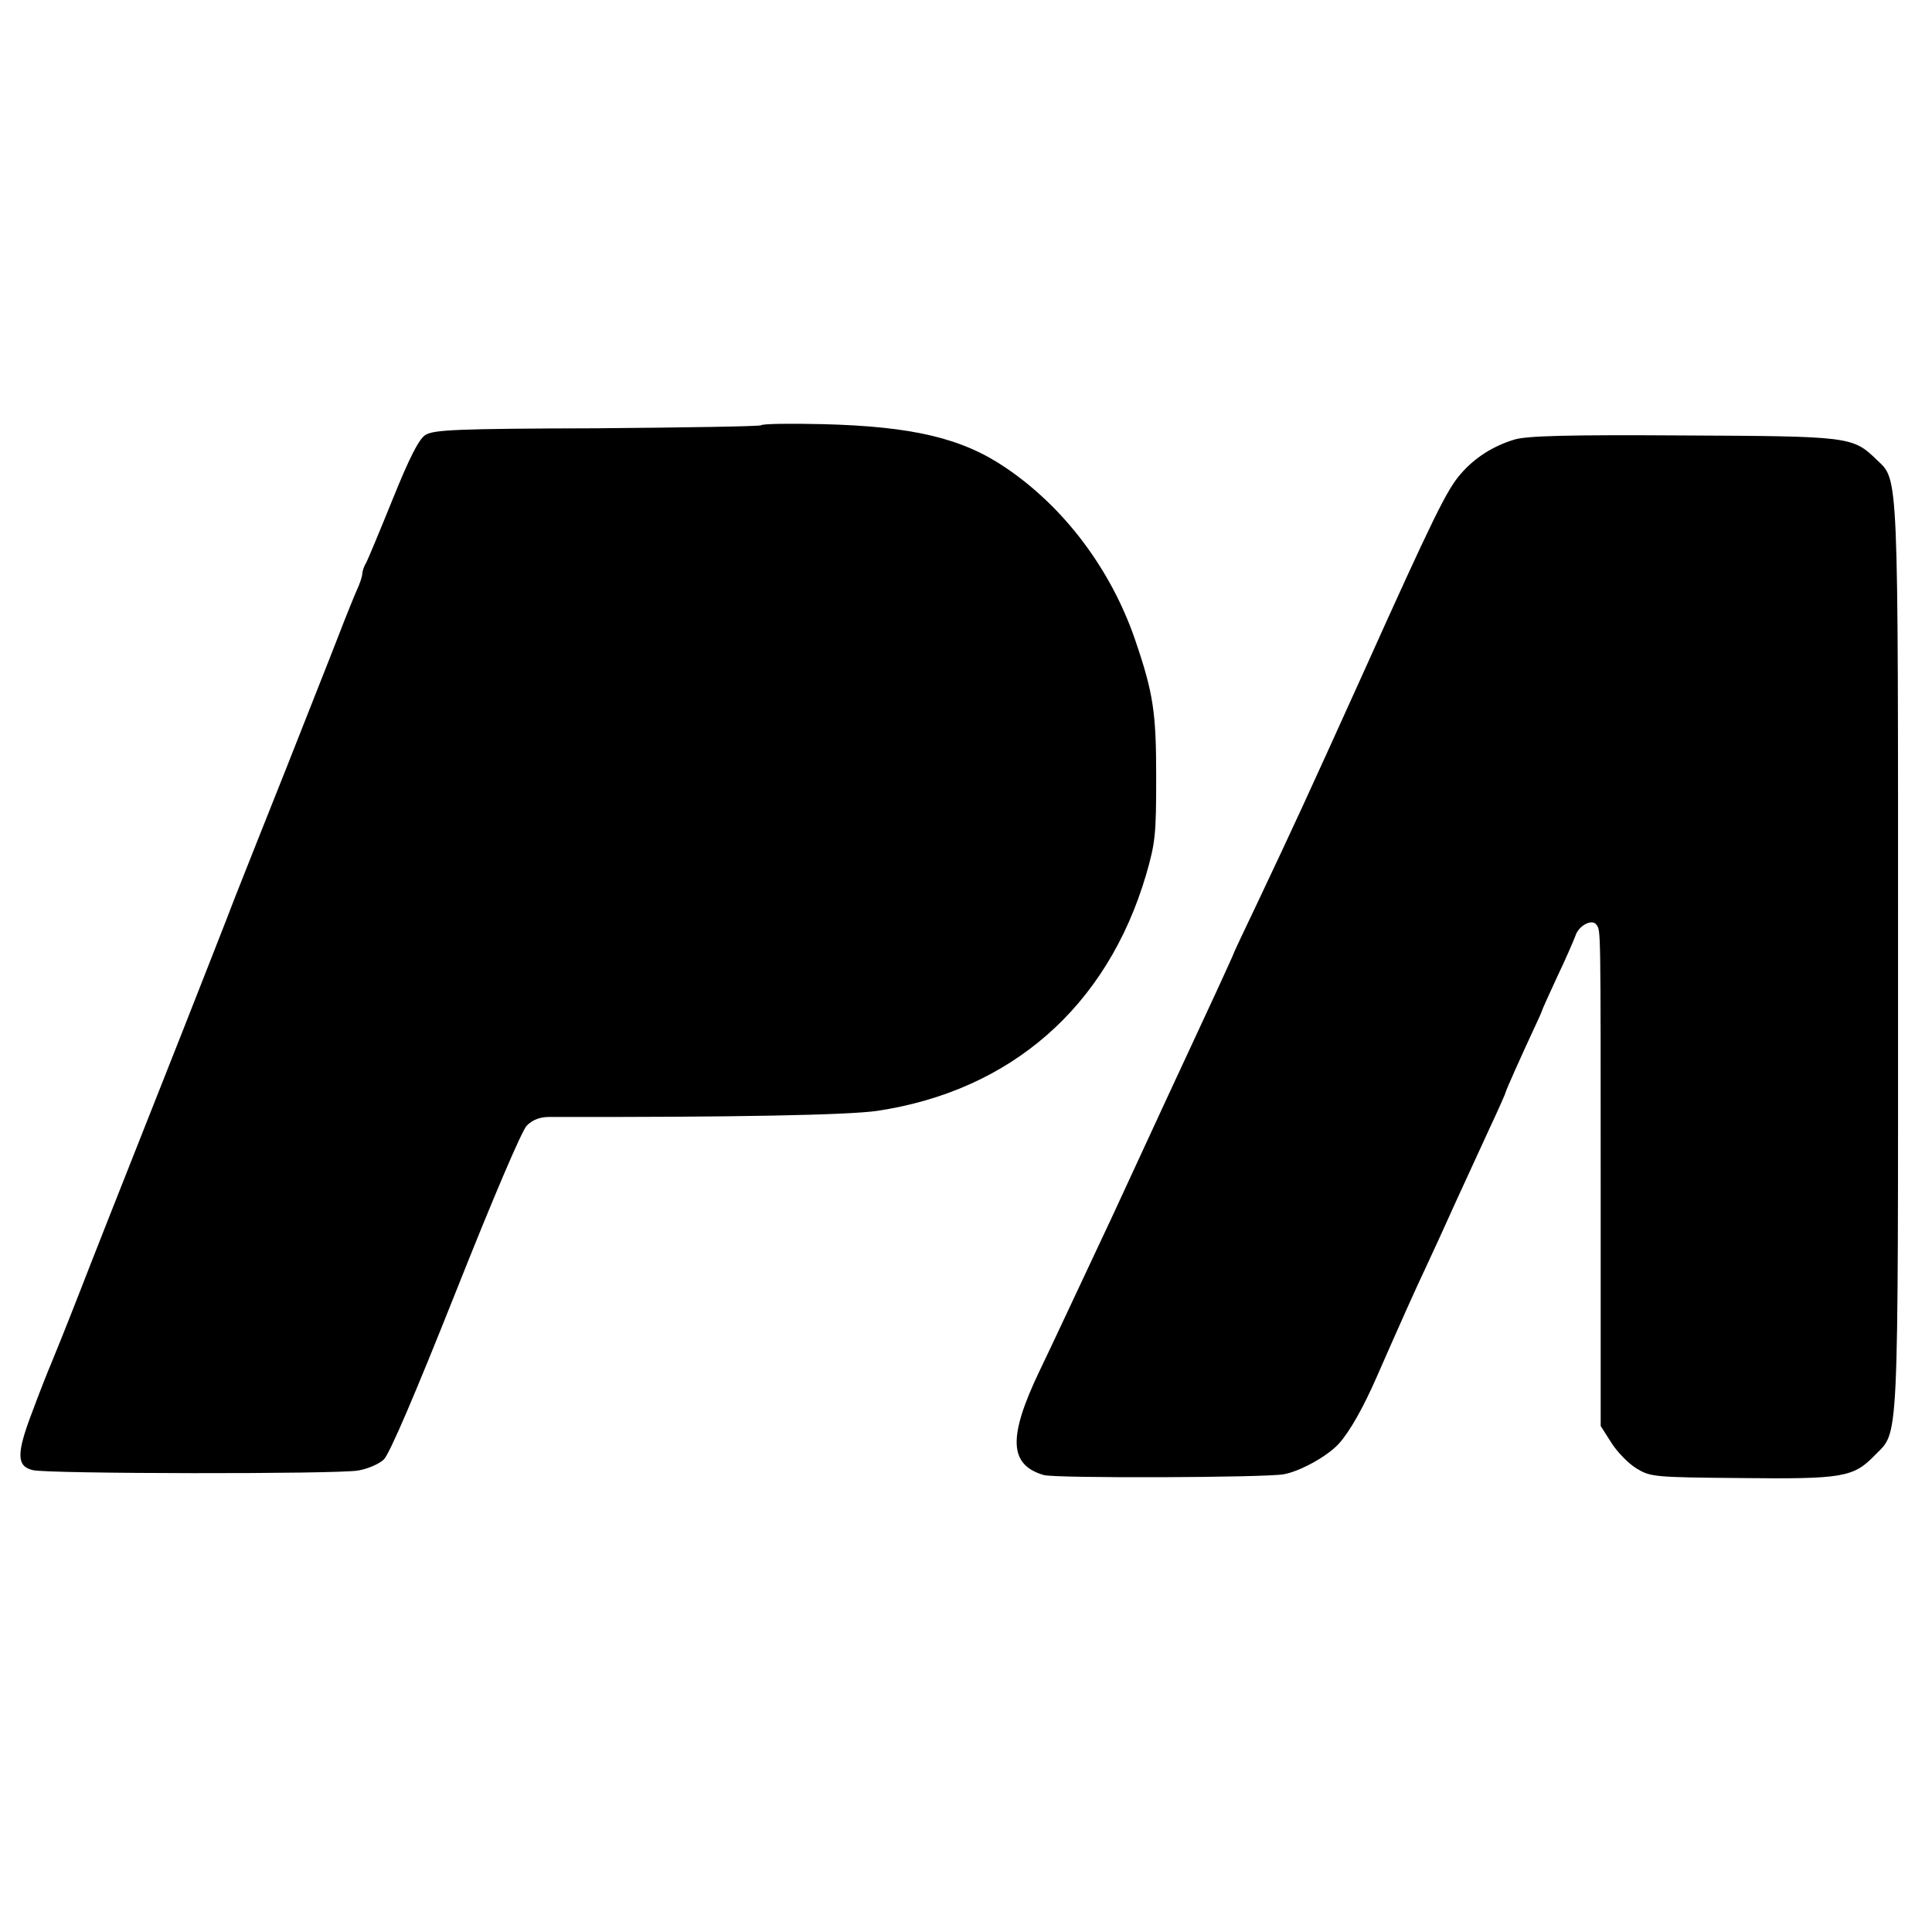 <svg version="1" xmlns="http://www.w3.org/2000/svg" width="682.667" height="682.667" viewBox="0 0 512 512"><path d="M201.7 112.7c-.4.3-19.9.6-43.6.8-37.3.1-43.3.4-45.4 1.8-1.7 1.1-4.2 6-8.6 16.9-3.4 8.4-6.6 16.1-7.1 17-.6 1-1 2.3-1 2.9 0 .6-.6 2.5-1.4 4.2-.8 1.8-3.1 7.5-5.1 12.7-2 5.2-8.1 20.5-13.4 34-5.4 13.5-11.6 29.2-13.9 35-2.2 5.8-8.4 21.5-13.7 35-20.5 51.8-22.9 57.9-28.2 71.5-3 7.7-6.1 15.3-6.8 17-.7 1.6-3 7.4-5 12.8-4.2 11-4.1 14.3.2 15.3 3.8 1 80.8 1.1 86.2.1 2.5-.4 5.5-1.7 6.8-2.9 1.5-1.4 8.3-17.3 19-44.2 10-25.2 17.6-43 18.9-44.3 1.6-1.6 3.5-2.3 6.1-2.3 49.2.1 79.1-.5 86.7-1.6 35.5-5.3 61-27.6 71.3-62.5 2.5-8.6 2.7-10.8 2.7-25.9 0-17.1-.7-22.2-5.6-36.5-6.4-18.6-18.7-35-34.2-45.5-11.6-7.9-24.7-11-48.7-11.6-8.6-.2-15.9-.1-16.2.3zM401.3 116.5c-5.6 1.7-10.5 4.8-14.2 9.1-3.6 4.1-7.1 11.1-25.9 52.9-15.2 33.6-18.2 40.1-27.8 60.4-3.5 7.3-6.4 13.5-6.4 13.6 0 .2-2.1 4.7-4.6 10.2-2.5 5.4-5.7 12.3-7.1 15.3-3.4 7.3-4.9 10.5-20.6 44.5-7.5 15.9-16.1 34.4-19.3 41-8.3 17.4-8 24.7 1.2 27.4 3.1.9 58.5.7 63.6-.2 4.4-.8 11.6-4.8 14.6-8.1 2.9-3.2 6.5-9.6 10-17.6 6.5-14.8 10.3-23.3 13-29 1.7-3.6 5.3-11.5 8-17.5 2.8-6.1 6.9-15 9.1-19.8 2.3-4.9 4.1-9 4.1-9.2 0-.4 4.4-10.2 7.8-17.5.9-1.9 1.7-3.7 1.8-4 0-.3 1.9-4.4 4.1-9.2 2.3-4.8 4.4-9.7 4.8-10.8.9-2.8 4.5-4.6 5.6-2.9 1.1 1.8 1.1-1.3 1.1 70.6v62.2l2.8 4.4c1.5 2.4 4.5 5.5 6.6 6.8 3.8 2.3 4.5 2.4 27.9 2.6 26.8.3 29.7-.2 35.3-6 6.5-6.7 6.2.3 6.2-131.6 0-130.8.2-126.7-5.7-132.3-6.3-6.1-7-6.2-51.3-6.4-30.5-.2-41.5.1-44.7 1.1z"/></svg>